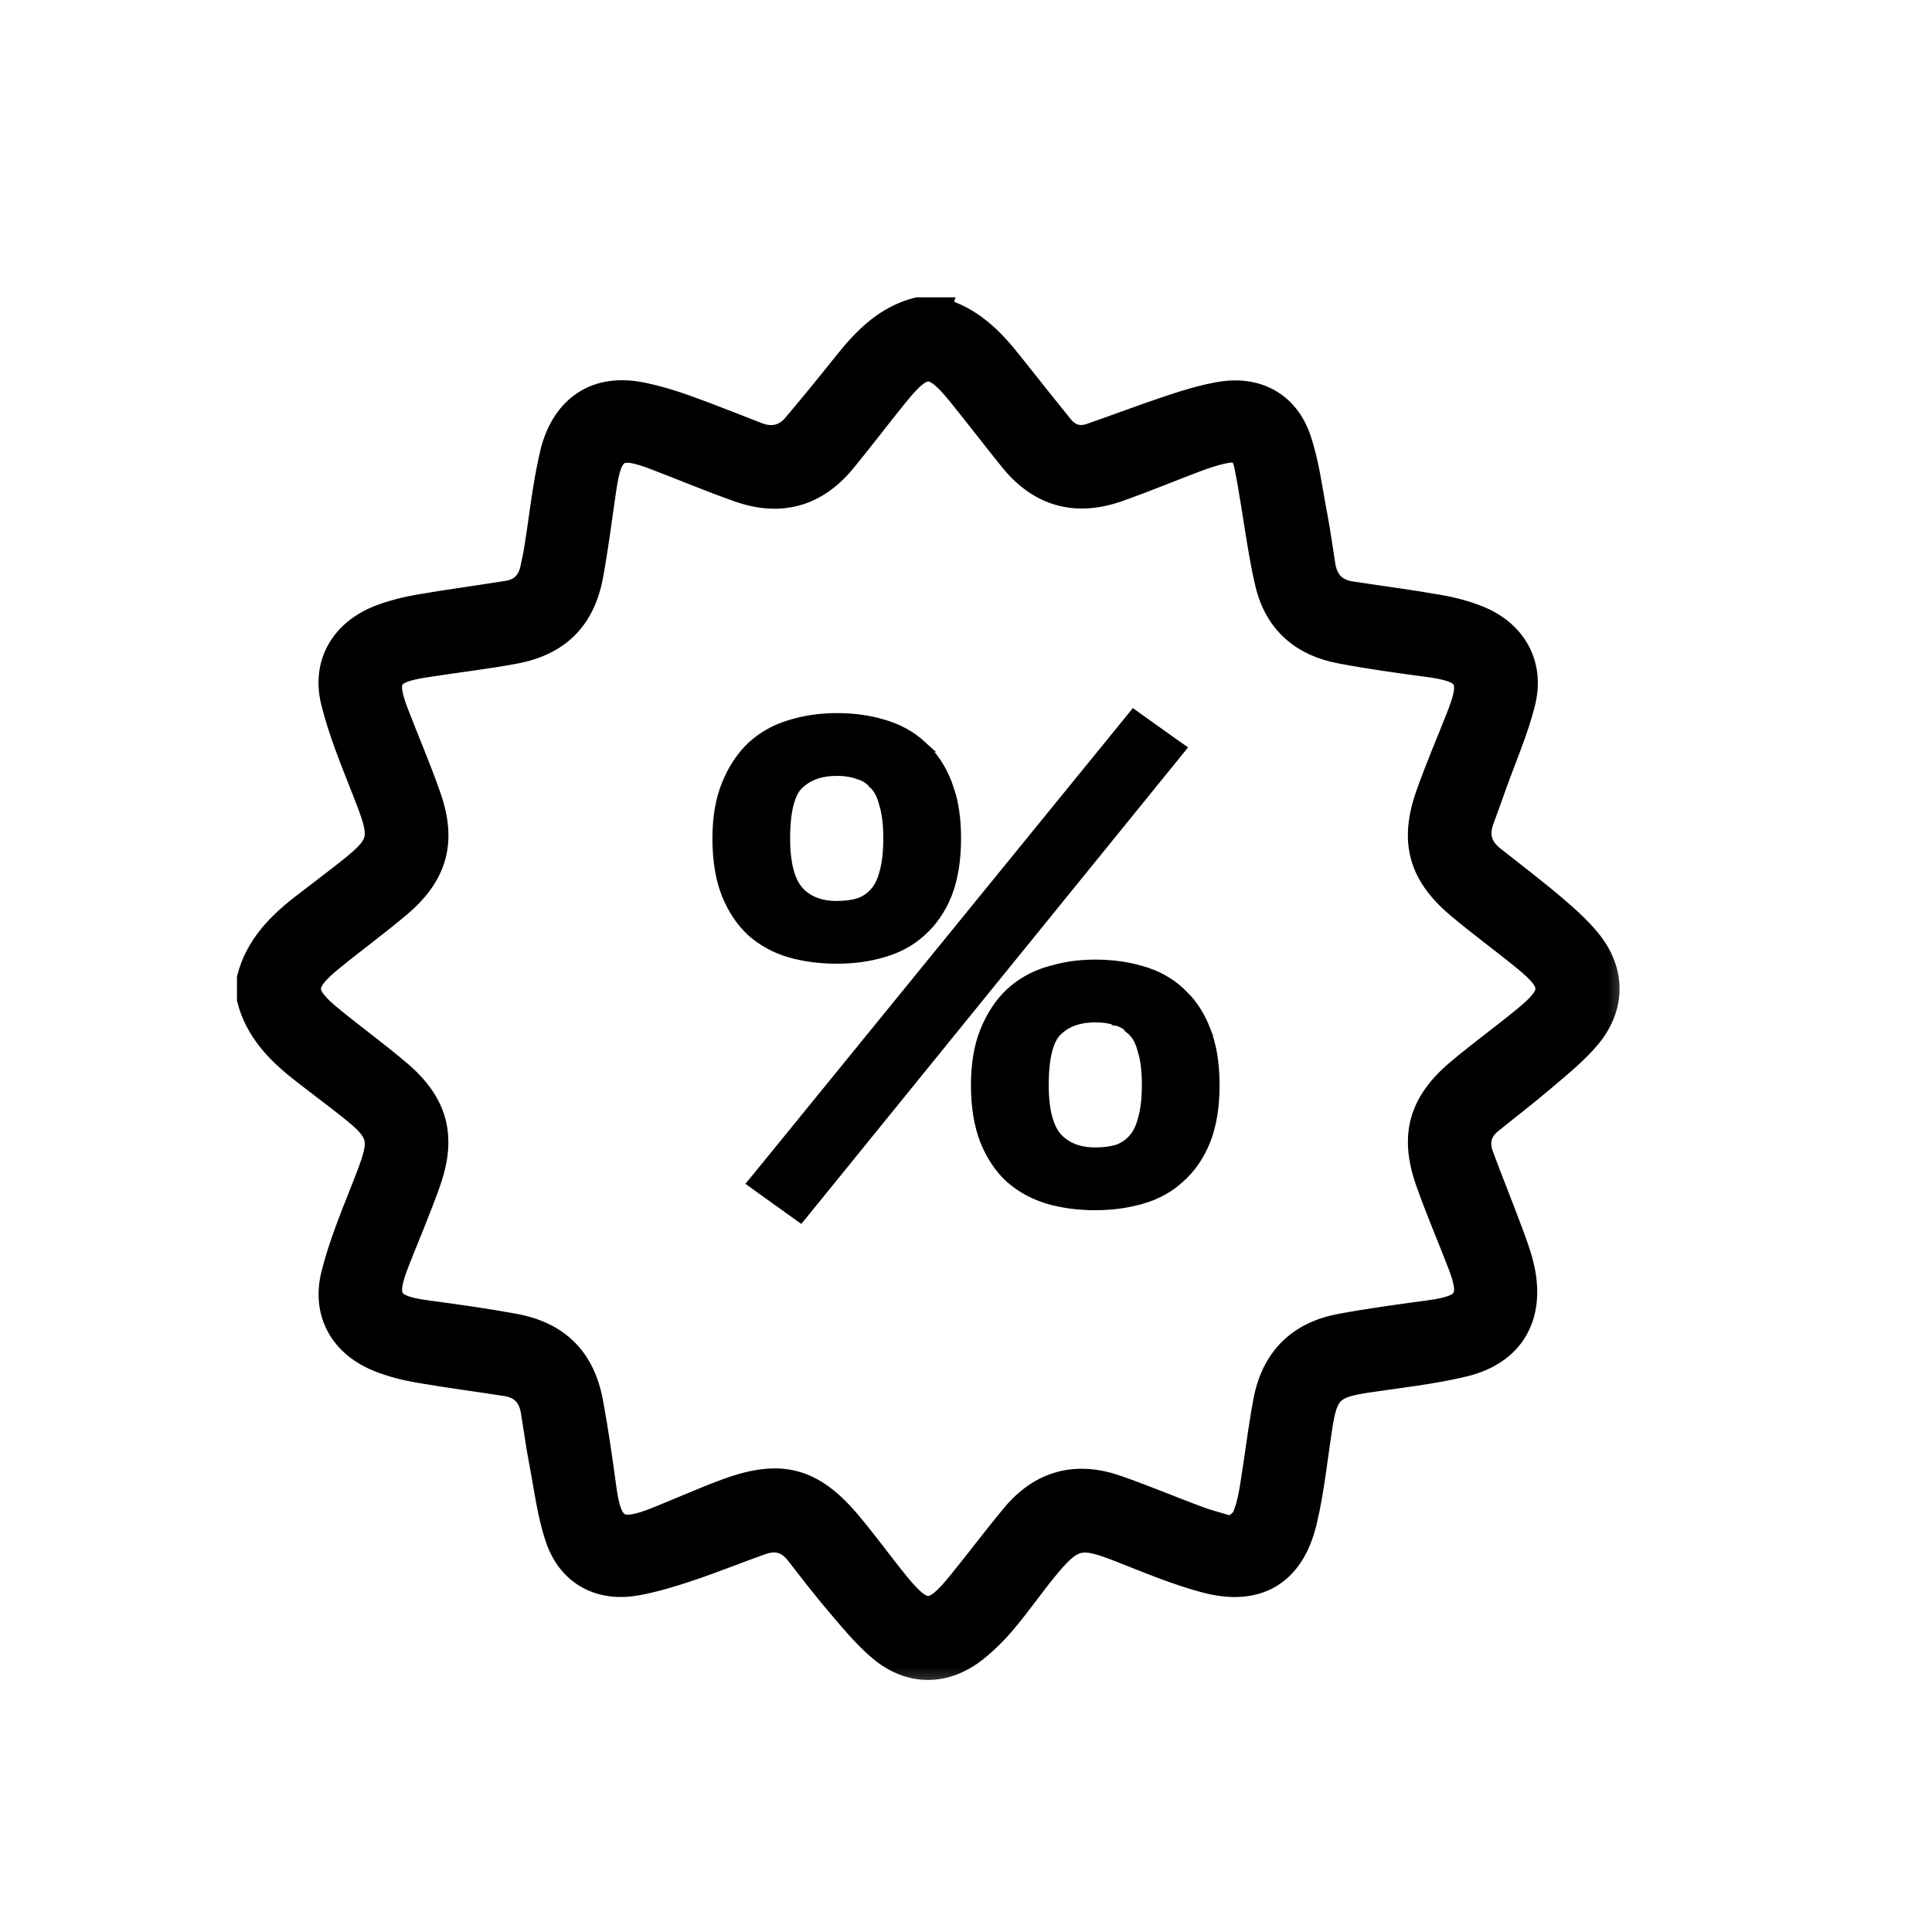 <svg width="32" height="32" viewBox="0 0 32 32" fill="none" xmlns="http://www.w3.org/2000/svg">
<mask id="path-2-outside-1_4756_12842" maskUnits="userSpaceOnUse" x="3.125" y="4.125" width="24" height="24" fill="black">
<rect fill="white" x="3.125" y="4.125" width="24" height="24"/>
<path d="M15.549 5.128C16.068 5.26 16.421 5.614 16.739 6.016C17.015 6.366 17.294 6.714 17.574 7.062C17.702 7.222 17.868 7.279 18.062 7.212C18.504 7.059 18.94 6.892 19.383 6.745C19.652 6.655 19.927 6.572 20.206 6.523C20.812 6.419 21.311 6.682 21.512 7.264C21.653 7.673 21.704 8.115 21.787 8.545C21.839 8.817 21.876 9.092 21.919 9.366C21.961 9.629 22.111 9.788 22.375 9.828C22.859 9.902 23.345 9.965 23.828 10.05C24.05 10.088 24.273 10.146 24.481 10.229C25.075 10.465 25.384 10.996 25.234 11.619C25.12 12.091 24.919 12.542 24.755 13.003C24.687 13.196 24.617 13.388 24.547 13.58C24.454 13.831 24.512 14.039 24.721 14.205C25.053 14.469 25.392 14.725 25.716 14.999C25.927 15.178 26.138 15.364 26.314 15.577C26.729 16.081 26.73 16.682 26.307 17.181C26.096 17.43 25.837 17.64 25.587 17.853C25.293 18.105 24.984 18.34 24.684 18.584C24.501 18.733 24.46 18.927 24.538 19.138C24.692 19.556 24.861 19.968 25.016 20.386C25.092 20.591 25.171 20.797 25.217 21.01C25.392 21.814 25.044 22.412 24.246 22.604C23.715 22.732 23.166 22.789 22.623 22.871C22.057 22.958 21.958 23.056 21.869 23.629C21.788 24.156 21.735 24.69 21.611 25.208C21.403 26.07 20.823 26.412 19.962 26.182C19.484 26.055 19.023 25.86 18.562 25.679C17.889 25.415 17.768 25.436 17.307 26C17.08 26.278 16.876 26.574 16.645 26.848C16.501 27.02 16.338 27.183 16.162 27.324C15.665 27.721 15.081 27.73 14.592 27.324C14.342 27.116 14.129 26.859 13.916 26.609C13.668 26.321 13.437 26.018 13.203 25.719C13.047 25.518 12.847 25.47 12.617 25.551C12.218 25.692 11.826 25.852 11.425 25.986C11.135 26.084 10.839 26.174 10.539 26.228C9.935 26.335 9.436 26.07 9.235 25.486C9.094 25.075 9.044 24.634 8.961 24.205C8.907 23.925 8.871 23.642 8.823 23.361C8.781 23.117 8.636 22.966 8.391 22.927C7.9 22.849 7.407 22.786 6.917 22.701C6.703 22.663 6.487 22.608 6.285 22.528C5.667 22.286 5.358 21.755 5.519 21.108C5.642 20.614 5.841 20.139 6.027 19.664C6.36 18.814 6.359 18.783 5.637 18.221C5.423 18.055 5.206 17.894 4.993 17.726C4.596 17.414 4.255 17.06 4.125 16.55V16.199C4.258 15.682 4.606 15.325 5.01 15.01C5.218 14.849 5.429 14.691 5.637 14.529C6.359 13.964 6.36 13.937 6.028 13.087C5.839 12.605 5.638 12.122 5.515 11.622C5.359 10.991 5.674 10.46 6.283 10.222C6.493 10.14 6.716 10.085 6.938 10.046C7.427 9.961 7.92 9.897 8.411 9.817C8.637 9.78 8.772 9.638 8.818 9.412C8.839 9.312 8.862 9.212 8.878 9.112C8.965 8.579 9.019 8.037 9.143 7.512C9.302 6.841 9.787 6.364 10.623 6.531C10.873 6.581 11.119 6.655 11.359 6.741C11.758 6.883 12.15 7.042 12.546 7.195C12.785 7.287 12.997 7.241 13.162 7.046C13.45 6.706 13.731 6.36 14.009 6.012C14.328 5.611 14.68 5.257 15.199 5.125H15.55L15.549 5.128ZM20.414 25.319C20.481 25.254 20.577 25.2 20.61 25.12C20.671 24.974 20.706 24.814 20.732 24.657C20.812 24.173 20.867 23.686 20.958 23.205C21.088 22.512 21.511 22.087 22.204 21.959C22.692 21.868 23.186 21.802 23.679 21.735C24.308 21.649 24.398 21.506 24.171 20.921C23.997 20.471 23.806 20.027 23.646 19.572C23.379 18.813 23.529 18.27 24.146 17.748C24.509 17.441 24.896 17.162 25.263 16.86C25.754 16.456 25.755 16.296 25.264 15.893C24.896 15.591 24.51 15.312 24.147 15.005C23.524 14.477 23.377 13.932 23.65 13.16C23.806 12.719 23.991 12.29 24.162 11.854C24.403 11.241 24.316 11.103 23.659 11.015C23.174 10.95 22.688 10.883 22.207 10.792C21.577 10.674 21.148 10.315 20.991 9.676C20.939 9.463 20.901 9.247 20.864 9.031C20.789 8.592 20.731 8.15 20.642 7.714C20.593 7.475 20.495 7.429 20.257 7.481C20.108 7.514 19.961 7.562 19.818 7.616C19.38 7.78 18.949 7.962 18.507 8.116C17.815 8.356 17.224 8.192 16.759 7.62C16.468 7.263 16.19 6.895 15.899 6.537C15.445 5.979 15.302 5.98 14.848 6.539C14.552 6.902 14.271 7.277 13.973 7.638C13.509 8.199 12.922 8.358 12.24 8.118C11.771 7.954 11.313 7.76 10.848 7.583C10.243 7.352 10.109 7.433 10.012 8.076C9.94 8.56 9.881 9.047 9.792 9.529C9.659 10.25 9.244 10.664 8.518 10.797C8.03 10.887 7.535 10.944 7.044 11.021C6.423 11.117 6.35 11.246 6.577 11.833C6.754 12.29 6.947 12.741 7.108 13.203C7.364 13.94 7.213 14.484 6.616 14.991C6.254 15.298 5.868 15.579 5.5 15.879C4.989 16.297 4.988 16.457 5.499 16.874C5.867 17.175 6.252 17.455 6.614 17.763C7.217 18.276 7.365 18.822 7.101 19.572C6.944 20.02 6.756 20.456 6.582 20.899C6.342 21.513 6.429 21.651 7.085 21.739C7.564 21.803 8.042 21.87 8.517 21.957C9.24 22.09 9.656 22.505 9.79 23.226C9.877 23.693 9.944 24.164 10.008 24.635C10.1 25.32 10.248 25.413 10.89 25.156C11.277 25.001 11.657 24.829 12.048 24.686C12.929 24.364 13.454 24.502 14.056 25.214C14.331 25.538 14.579 25.884 14.846 26.213C15.301 26.774 15.444 26.774 15.897 26.216C16.197 25.847 16.482 25.466 16.786 25.101C17.24 24.557 17.816 24.4 18.483 24.629C18.939 24.785 19.383 24.975 19.835 25.143C20.012 25.209 20.197 25.255 20.414 25.32V25.319Z"/>
</mask>
<path d="M15.549 5.128C16.068 5.26 16.421 5.614 16.739 6.016C17.015 6.366 17.294 6.714 17.574 7.062C17.702 7.222 17.868 7.279 18.062 7.212C18.504 7.059 18.94 6.892 19.383 6.745C19.652 6.655 19.927 6.572 20.206 6.523C20.812 6.419 21.311 6.682 21.512 7.264C21.653 7.673 21.704 8.115 21.787 8.545C21.839 8.817 21.876 9.092 21.919 9.366C21.961 9.629 22.111 9.788 22.375 9.828C22.859 9.902 23.345 9.965 23.828 10.05C24.05 10.088 24.273 10.146 24.481 10.229C25.075 10.465 25.384 10.996 25.234 11.619C25.12 12.091 24.919 12.542 24.755 13.003C24.687 13.196 24.617 13.388 24.547 13.58C24.454 13.831 24.512 14.039 24.721 14.205C25.053 14.469 25.392 14.725 25.716 14.999C25.927 15.178 26.138 15.364 26.314 15.577C26.729 16.081 26.73 16.682 26.307 17.181C26.096 17.43 25.837 17.64 25.587 17.853C25.293 18.105 24.984 18.34 24.684 18.584C24.501 18.733 24.46 18.927 24.538 19.138C24.692 19.556 24.861 19.968 25.016 20.386C25.092 20.591 25.171 20.797 25.217 21.01C25.392 21.814 25.044 22.412 24.246 22.604C23.715 22.732 23.166 22.789 22.623 22.871C22.057 22.958 21.958 23.056 21.869 23.629C21.788 24.156 21.735 24.69 21.611 25.208C21.403 26.07 20.823 26.412 19.962 26.182C19.484 26.055 19.023 25.86 18.562 25.679C17.889 25.415 17.768 25.436 17.307 26C17.08 26.278 16.876 26.574 16.645 26.848C16.501 27.02 16.338 27.183 16.162 27.324C15.665 27.721 15.081 27.73 14.592 27.324C14.342 27.116 14.129 26.859 13.916 26.609C13.668 26.321 13.437 26.018 13.203 25.719C13.047 25.518 12.847 25.47 12.617 25.551C12.218 25.692 11.826 25.852 11.425 25.986C11.135 26.084 10.839 26.174 10.539 26.228C9.935 26.335 9.436 26.07 9.235 25.486C9.094 25.075 9.044 24.634 8.961 24.205C8.907 23.925 8.871 23.642 8.823 23.361C8.781 23.117 8.636 22.966 8.391 22.927C7.9 22.849 7.407 22.786 6.917 22.701C6.703 22.663 6.487 22.608 6.285 22.528C5.667 22.286 5.358 21.755 5.519 21.108C5.642 20.614 5.841 20.139 6.027 19.664C6.36 18.814 6.359 18.783 5.637 18.221C5.423 18.055 5.206 17.894 4.993 17.726C4.596 17.414 4.255 17.06 4.125 16.55V16.199C4.258 15.682 4.606 15.325 5.01 15.01C5.218 14.849 5.429 14.691 5.637 14.529C6.359 13.964 6.36 13.937 6.028 13.087C5.839 12.605 5.638 12.122 5.515 11.622C5.359 10.991 5.674 10.46 6.283 10.222C6.493 10.14 6.716 10.085 6.938 10.046C7.427 9.961 7.92 9.897 8.411 9.817C8.637 9.78 8.772 9.638 8.818 9.412C8.839 9.312 8.862 9.212 8.878 9.112C8.965 8.579 9.019 8.037 9.143 7.512C9.302 6.841 9.787 6.364 10.623 6.531C10.873 6.581 11.119 6.655 11.359 6.741C11.758 6.883 12.15 7.042 12.546 7.195C12.785 7.287 12.997 7.241 13.162 7.046C13.45 6.706 13.731 6.36 14.009 6.012C14.328 5.611 14.68 5.257 15.199 5.125H15.55L15.549 5.128ZM20.414 25.319C20.481 25.254 20.577 25.2 20.61 25.12C20.671 24.974 20.706 24.814 20.732 24.657C20.812 24.173 20.867 23.686 20.958 23.205C21.088 22.512 21.511 22.087 22.204 21.959C22.692 21.868 23.186 21.802 23.679 21.735C24.308 21.649 24.398 21.506 24.171 20.921C23.997 20.471 23.806 20.027 23.646 19.572C23.379 18.813 23.529 18.27 24.146 17.748C24.509 17.441 24.896 17.162 25.263 16.86C25.754 16.456 25.755 16.296 25.264 15.893C24.896 15.591 24.51 15.312 24.147 15.005C23.524 14.477 23.377 13.932 23.65 13.16C23.806 12.719 23.991 12.29 24.162 11.854C24.403 11.241 24.316 11.103 23.659 11.015C23.174 10.95 22.688 10.883 22.207 10.792C21.577 10.674 21.148 10.315 20.991 9.676C20.939 9.463 20.901 9.247 20.864 9.031C20.789 8.592 20.731 8.15 20.642 7.714C20.593 7.475 20.495 7.429 20.257 7.481C20.108 7.514 19.961 7.562 19.818 7.616C19.38 7.78 18.949 7.962 18.507 8.116C17.815 8.356 17.224 8.192 16.759 7.62C16.468 7.263 16.19 6.895 15.899 6.537C15.445 5.979 15.302 5.98 14.848 6.539C14.552 6.902 14.271 7.277 13.973 7.638C13.509 8.199 12.922 8.358 12.24 8.118C11.771 7.954 11.313 7.76 10.848 7.583C10.243 7.352 10.109 7.433 10.012 8.076C9.94 8.56 9.881 9.047 9.792 9.529C9.659 10.25 9.244 10.664 8.518 10.797C8.03 10.887 7.535 10.944 7.044 11.021C6.423 11.117 6.35 11.246 6.577 11.833C6.754 12.29 6.947 12.741 7.108 13.203C7.364 13.94 7.213 14.484 6.616 14.991C6.254 15.298 5.868 15.579 5.5 15.879C4.989 16.297 4.988 16.457 5.499 16.874C5.867 17.175 6.252 17.455 6.614 17.763C7.217 18.276 7.365 18.822 7.101 19.572C6.944 20.02 6.756 20.456 6.582 20.899C6.342 21.513 6.429 21.651 7.085 21.739C7.564 21.803 8.042 21.87 8.517 21.957C9.24 22.09 9.656 22.505 9.79 23.226C9.877 23.693 9.944 24.164 10.008 24.635C10.1 25.32 10.248 25.413 10.89 25.156C11.277 25.001 11.657 24.829 12.048 24.686C12.929 24.364 13.454 24.502 14.056 25.214C14.331 25.538 14.579 25.884 14.846 26.213C15.301 26.774 15.444 26.774 15.897 26.216C16.197 25.847 16.482 25.466 16.786 25.101C17.24 24.557 17.816 24.4 18.483 24.629C18.939 24.785 19.383 24.975 19.835 25.143C20.012 25.209 20.197 25.255 20.414 25.32V25.319Z" fill="black"/>
<path d="M15.549 5.128C16.068 5.26 16.421 5.614 16.739 6.016C17.015 6.366 17.294 6.714 17.574 7.062C17.702 7.222 17.868 7.279 18.062 7.212C18.504 7.059 18.94 6.892 19.383 6.745C19.652 6.655 19.927 6.572 20.206 6.523C20.812 6.419 21.311 6.682 21.512 7.264C21.653 7.673 21.704 8.115 21.787 8.545C21.839 8.817 21.876 9.092 21.919 9.366C21.961 9.629 22.111 9.788 22.375 9.828C22.859 9.902 23.345 9.965 23.828 10.05C24.05 10.088 24.273 10.146 24.481 10.229C25.075 10.465 25.384 10.996 25.234 11.619C25.12 12.091 24.919 12.542 24.755 13.003C24.687 13.196 24.617 13.388 24.547 13.58C24.454 13.831 24.512 14.039 24.721 14.205C25.053 14.469 25.392 14.725 25.716 14.999C25.927 15.178 26.138 15.364 26.314 15.577C26.729 16.081 26.73 16.682 26.307 17.181C26.096 17.43 25.837 17.64 25.587 17.853C25.293 18.105 24.984 18.34 24.684 18.584C24.501 18.733 24.46 18.927 24.538 19.138C24.692 19.556 24.861 19.968 25.016 20.386C25.092 20.591 25.171 20.797 25.217 21.01C25.392 21.814 25.044 22.412 24.246 22.604C23.715 22.732 23.166 22.789 22.623 22.871C22.057 22.958 21.958 23.056 21.869 23.629C21.788 24.156 21.735 24.69 21.611 25.208C21.403 26.07 20.823 26.412 19.962 26.182C19.484 26.055 19.023 25.86 18.562 25.679C17.889 25.415 17.768 25.436 17.307 26C17.08 26.278 16.876 26.574 16.645 26.848C16.501 27.02 16.338 27.183 16.162 27.324C15.665 27.721 15.081 27.73 14.592 27.324C14.342 27.116 14.129 26.859 13.916 26.609C13.668 26.321 13.437 26.018 13.203 25.719C13.047 25.518 12.847 25.47 12.617 25.551C12.218 25.692 11.826 25.852 11.425 25.986C11.135 26.084 10.839 26.174 10.539 26.228C9.935 26.335 9.436 26.07 9.235 25.486C9.094 25.075 9.044 24.634 8.961 24.205C8.907 23.925 8.871 23.642 8.823 23.361C8.781 23.117 8.636 22.966 8.391 22.927C7.9 22.849 7.407 22.786 6.917 22.701C6.703 22.663 6.487 22.608 6.285 22.528C5.667 22.286 5.358 21.755 5.519 21.108C5.642 20.614 5.841 20.139 6.027 19.664C6.36 18.814 6.359 18.783 5.637 18.221C5.423 18.055 5.206 17.894 4.993 17.726C4.596 17.414 4.255 17.06 4.125 16.55V16.199C4.258 15.682 4.606 15.325 5.01 15.01C5.218 14.849 5.429 14.691 5.637 14.529C6.359 13.964 6.36 13.937 6.028 13.087C5.839 12.605 5.638 12.122 5.515 11.622C5.359 10.991 5.674 10.46 6.283 10.222C6.493 10.14 6.716 10.085 6.938 10.046C7.427 9.961 7.92 9.897 8.411 9.817C8.637 9.78 8.772 9.638 8.818 9.412C8.839 9.312 8.862 9.212 8.878 9.112C8.965 8.579 9.019 8.037 9.143 7.512C9.302 6.841 9.787 6.364 10.623 6.531C10.873 6.581 11.119 6.655 11.359 6.741C11.758 6.883 12.15 7.042 12.546 7.195C12.785 7.287 12.997 7.241 13.162 7.046C13.45 6.706 13.731 6.36 14.009 6.012C14.328 5.611 14.68 5.257 15.199 5.125H15.55L15.549 5.128ZM20.414 25.319C20.481 25.254 20.577 25.2 20.61 25.12C20.671 24.974 20.706 24.814 20.732 24.657C20.812 24.173 20.867 23.686 20.958 23.205C21.088 22.512 21.511 22.087 22.204 21.959C22.692 21.868 23.186 21.802 23.679 21.735C24.308 21.649 24.398 21.506 24.171 20.921C23.997 20.471 23.806 20.027 23.646 19.572C23.379 18.813 23.529 18.27 24.146 17.748C24.509 17.441 24.896 17.162 25.263 16.86C25.754 16.456 25.755 16.296 25.264 15.893C24.896 15.591 24.51 15.312 24.147 15.005C23.524 14.477 23.377 13.932 23.65 13.16C23.806 12.719 23.991 12.29 24.162 11.854C24.403 11.241 24.316 11.103 23.659 11.015C23.174 10.95 22.688 10.883 22.207 10.792C21.577 10.674 21.148 10.315 20.991 9.676C20.939 9.463 20.901 9.247 20.864 9.031C20.789 8.592 20.731 8.15 20.642 7.714C20.593 7.475 20.495 7.429 20.257 7.481C20.108 7.514 19.961 7.562 19.818 7.616C19.38 7.78 18.949 7.962 18.507 8.116C17.815 8.356 17.224 8.192 16.759 7.62C16.468 7.263 16.19 6.895 15.899 6.537C15.445 5.979 15.302 5.98 14.848 6.539C14.552 6.902 14.271 7.277 13.973 7.638C13.509 8.199 12.922 8.358 12.24 8.118C11.771 7.954 11.313 7.76 10.848 7.583C10.243 7.352 10.109 7.433 10.012 8.076C9.94 8.56 9.881 9.047 9.792 9.529C9.659 10.25 9.244 10.664 8.518 10.797C8.03 10.887 7.535 10.944 7.044 11.021C6.423 11.117 6.35 11.246 6.577 11.833C6.754 12.29 6.947 12.741 7.108 13.203C7.364 13.94 7.213 14.484 6.616 14.991C6.254 15.298 5.868 15.579 5.5 15.879C4.989 16.297 4.988 16.457 5.499 16.874C5.867 17.175 6.252 17.455 6.614 17.763C7.217 18.276 7.365 18.822 7.101 19.572C6.944 20.02 6.756 20.456 6.582 20.899C6.342 21.513 6.429 21.651 7.085 21.739C7.564 21.803 8.042 21.87 8.517 21.957C9.24 22.09 9.656 22.505 9.79 23.226C9.877 23.693 9.944 24.164 10.008 24.635C10.1 25.32 10.248 25.413 10.89 25.156C11.277 25.001 11.657 24.829 12.048 24.686C12.929 24.364 13.454 24.502 14.056 25.214C14.331 25.538 14.579 25.884 14.846 26.213C15.301 26.774 15.444 26.774 15.897 26.216C16.197 25.847 16.482 25.466 16.786 25.101C17.24 24.557 17.816 24.4 18.483 24.629C18.939 24.785 19.383 24.975 19.835 25.143C20.012 25.209 20.197 25.255 20.414 25.32V25.319Z" stroke="black" stroke-width="0.4" mask="url(#path-2-outside-1_4756_12842)"/>
<path d="M18.858 11.919L19.446 12.338L19.533 12.399L19.466 12.482L13.313 20.064L13.254 20.136L13.177 20.081L12.577 19.651L12.491 19.589L12.559 19.507L18.723 11.937L18.782 11.864L18.858 11.919ZM18.141 15.994C18.412 15.994 18.666 16.028 18.899 16.097C19.144 16.166 19.354 16.28 19.526 16.438L19.654 16.566C19.775 16.704 19.874 16.87 19.949 17.061H19.948C20.05 17.312 20.1 17.616 20.1 17.97C20.1 18.324 20.051 18.632 19.949 18.89L19.948 18.891C19.848 19.137 19.707 19.341 19.527 19.499C19.355 19.658 19.145 19.773 18.9 19.843L18.899 19.842C18.666 19.911 18.412 19.945 18.141 19.945C17.869 19.945 17.611 19.912 17.37 19.843L17.369 19.842C17.132 19.772 16.923 19.658 16.744 19.501L16.742 19.5C16.57 19.341 16.434 19.137 16.333 18.891V18.89C16.231 18.632 16.182 18.324 16.182 17.97C16.182 17.63 16.231 17.332 16.333 17.082C16.433 16.836 16.569 16.628 16.74 16.463L16.742 16.462C16.921 16.297 17.13 16.179 17.367 16.108L17.552 16.059C17.739 16.015 17.936 15.994 18.141 15.994ZM18.141 16.834C17.893 16.834 17.7 16.896 17.553 17.015L17.492 17.069C17.355 17.208 17.27 17.495 17.27 17.97C17.27 18.401 17.352 18.686 17.494 18.851C17.648 19.018 17.86 19.105 18.141 19.105C18.285 19.105 18.411 19.088 18.52 19.055C18.623 19.016 18.707 18.959 18.774 18.885L18.775 18.884C18.85 18.803 18.907 18.694 18.943 18.552L18.944 18.548C18.989 18.398 19.013 18.207 19.013 17.97C19.013 17.733 18.989 17.545 18.945 17.403L18.943 17.398C18.906 17.248 18.849 17.141 18.777 17.069L18.771 17.064L18.849 16.999L18.771 17.062C18.704 16.982 18.621 16.927 18.52 16.895L18.514 16.894V16.893C18.407 16.853 18.282 16.834 18.141 16.834ZM13.859 11.911C14.132 11.911 14.385 11.945 14.619 12.015H14.618C14.863 12.085 15.073 12.198 15.246 12.356H15.245C15.426 12.515 15.566 12.723 15.667 12.977L15.733 13.176C15.79 13.384 15.818 13.621 15.818 13.887C15.818 14.241 15.769 14.549 15.667 14.807V14.808C15.566 15.055 15.425 15.26 15.244 15.419C15.072 15.577 14.862 15.689 14.618 15.759C14.384 15.828 14.131 15.862 13.859 15.862C13.587 15.862 13.329 15.829 13.088 15.76H13.087C12.85 15.69 12.641 15.576 12.462 15.419L12.46 15.417C12.288 15.258 12.152 15.054 12.052 14.808L12.051 14.807C11.949 14.549 11.9 14.241 11.9 13.887C11.9 13.546 11.95 13.249 12.052 12.999C12.152 12.753 12.287 12.546 12.458 12.381L12.46 12.379C12.639 12.214 12.849 12.096 13.087 12.025C13.329 11.949 13.587 11.911 13.859 11.911ZM13.859 12.751C13.611 12.751 13.418 12.814 13.271 12.933L13.21 12.986C13.072 13.125 12.987 13.412 12.987 13.887C12.987 14.32 13.071 14.606 13.215 14.77H13.214C13.367 14.936 13.579 15.023 13.859 15.023C14.003 15.022 14.129 15.005 14.237 14.972C14.315 14.943 14.382 14.904 14.438 14.855L14.493 14.801C14.568 14.72 14.625 14.611 14.662 14.469L14.663 14.466C14.707 14.316 14.73 14.124 14.73 13.887C14.73 13.65 14.707 13.462 14.663 13.32L14.661 13.315C14.624 13.165 14.568 13.058 14.496 12.986L14.489 12.98V12.979C14.422 12.899 14.339 12.844 14.237 12.812L14.232 12.812C14.126 12.772 14.002 12.751 13.859 12.751Z" fill="black" stroke="black" stroke-width="0.2"/>
</svg>

